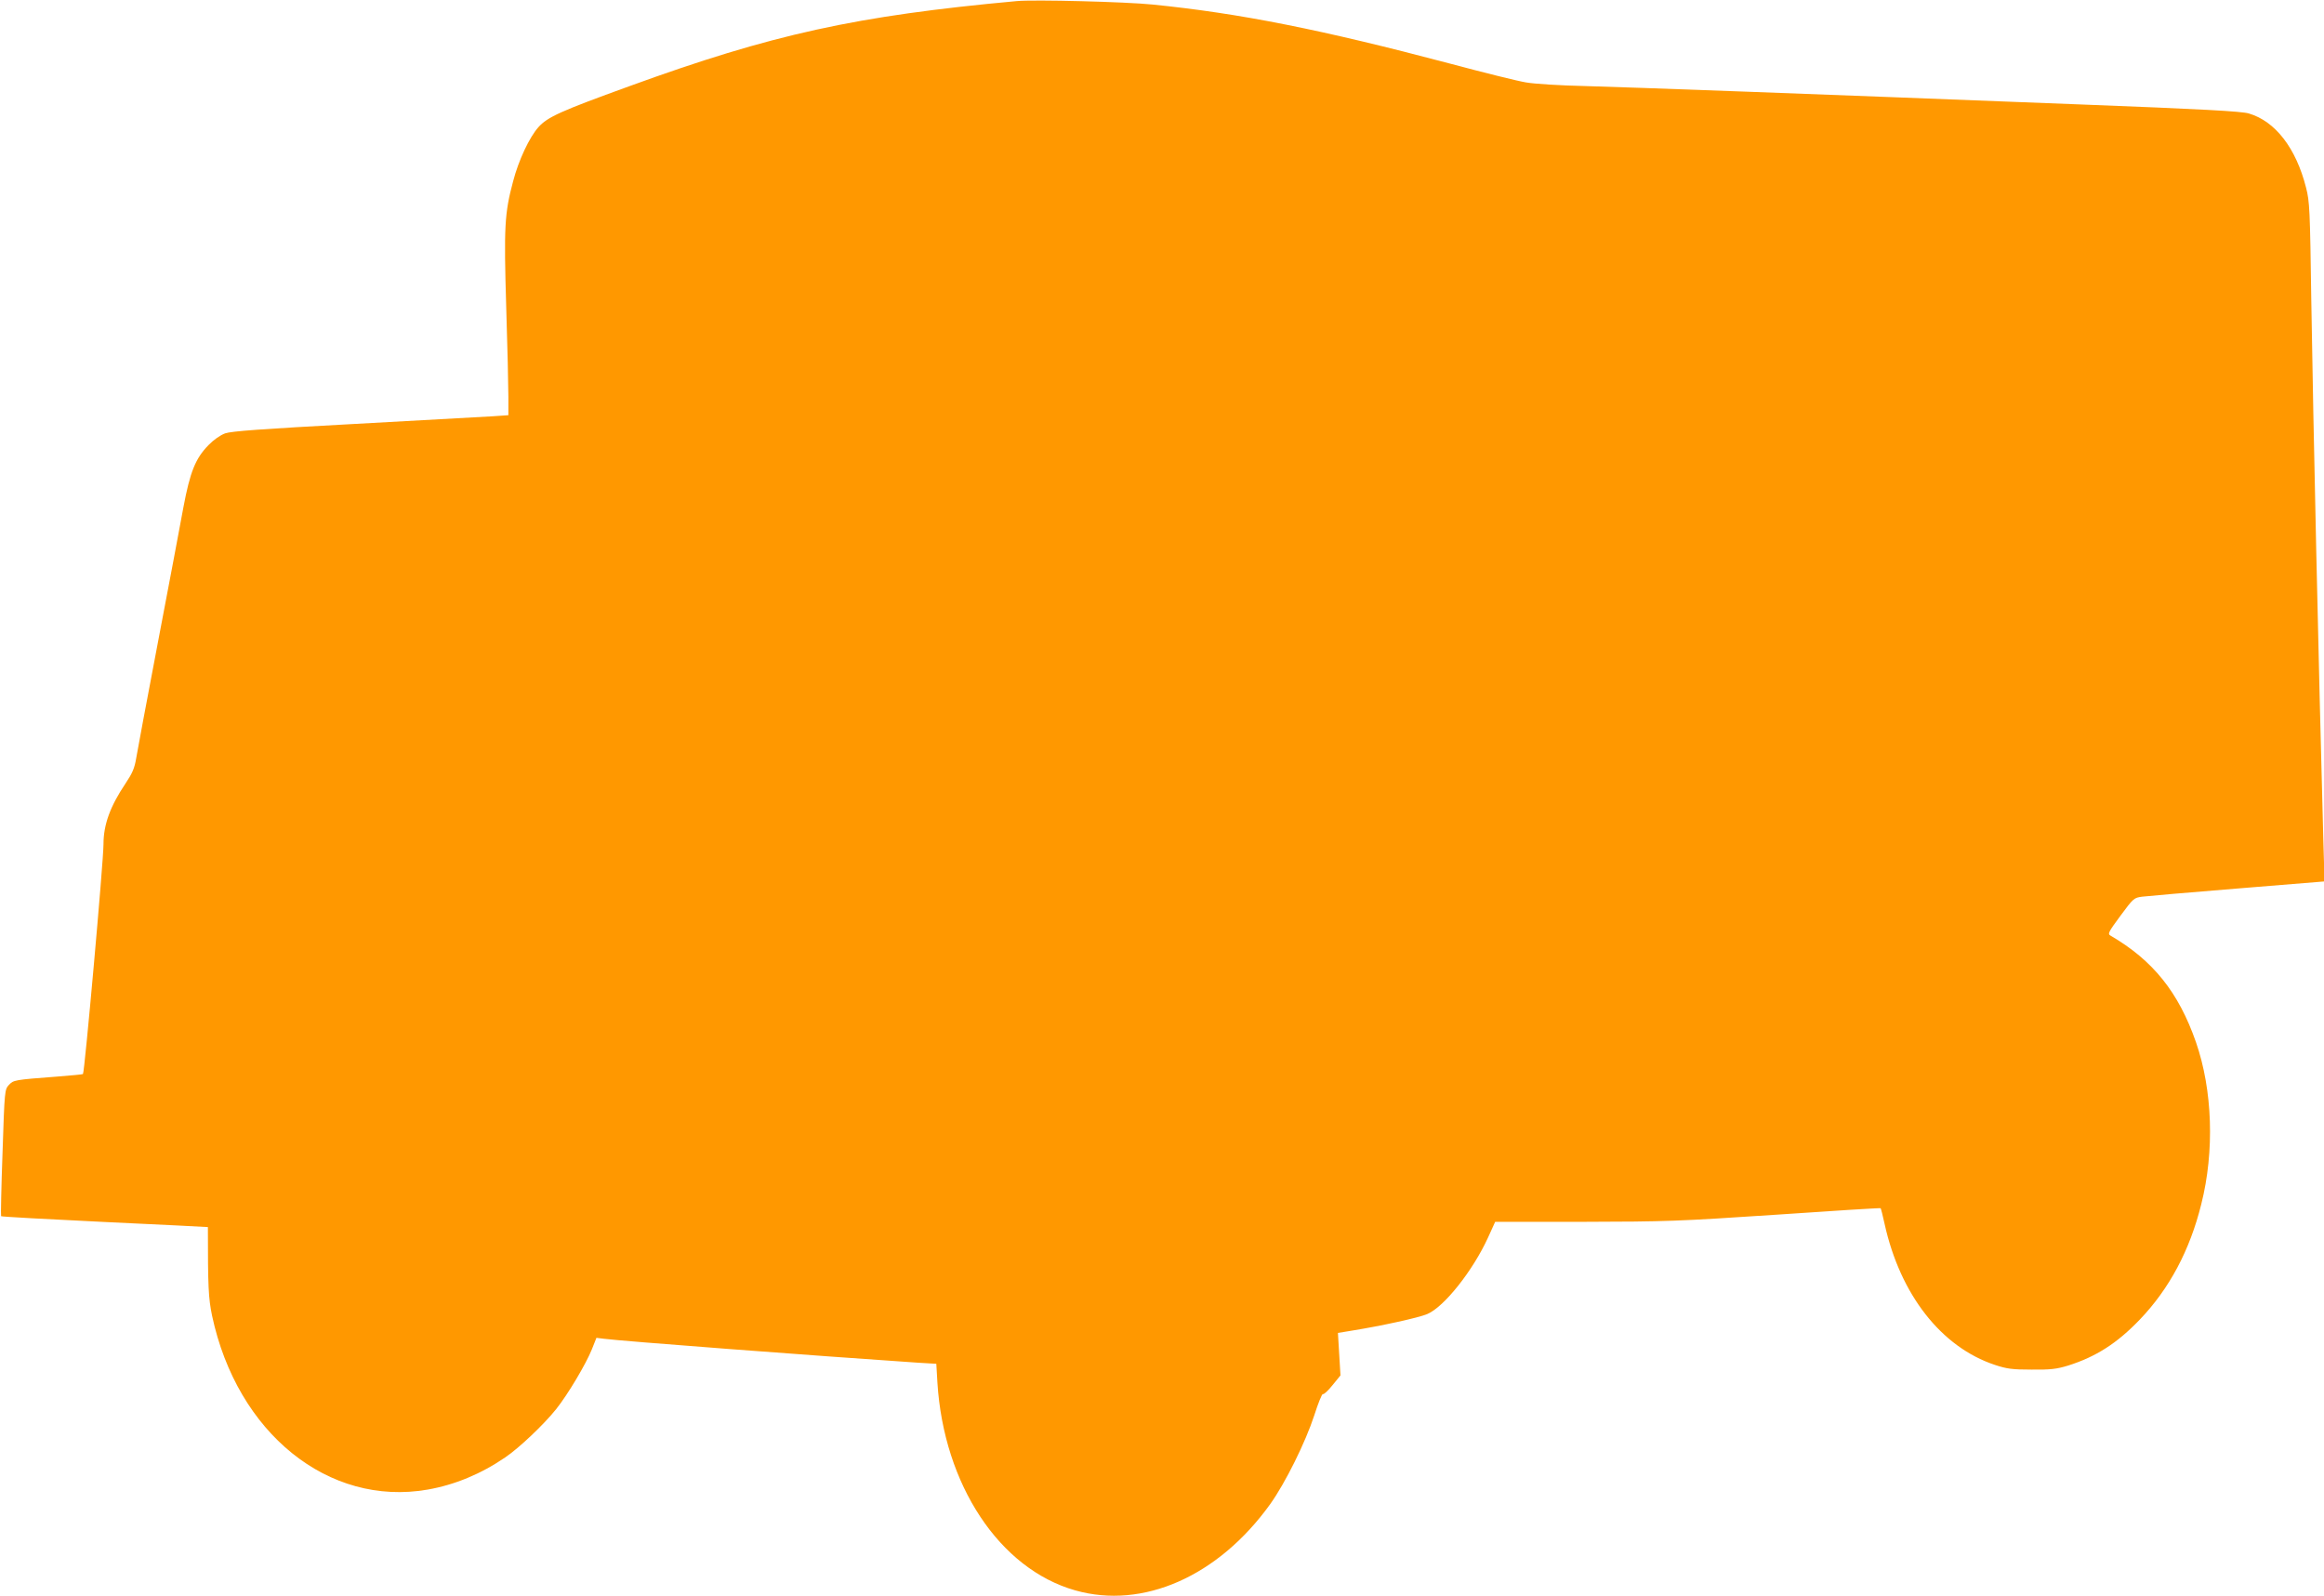 <?xml version="1.0" standalone="no"?>
<!DOCTYPE svg PUBLIC "-//W3C//DTD SVG 20010904//EN"
 "http://www.w3.org/TR/2001/REC-SVG-20010904/DTD/svg10.dtd">
<svg version="1.0" xmlns="http://www.w3.org/2000/svg"
 width="1280pt" height="879pt" viewBox="0 0 1280 879"
 preserveAspectRatio="xMidYMid meet">
<g transform="translate(0,879) scale(0.1,-0.1)"
fill="#ff9800" stroke="none">
<path d="M5600 8784 c-884 -81 -1346 -182 -2137 -470 -375 -136 -447 -168
-498 -225 -49 -55 -109 -182 -139 -298 -47 -175 -51 -251 -38 -688 7 -219 12
-443 12 -499 l0 -101 -87 -6 c-49 -3 -389 -22 -758 -42 -519 -28 -680 -40
-715 -52 -27 -10 -64 -36 -92 -65 -72 -74 -101 -147 -138 -343 -17 -93 -80
-428 -140 -742 -60 -315 -114 -603 -120 -640 -9 -55 -21 -82 -59 -139 -84
-125 -121 -226 -121 -334 0 -93 -104 -1257 -113 -1266 -1 -2 -66 -8 -142 -14
-238 -18 -240 -19 -266 -46 -23 -25 -24 -30 -35 -372 -7 -191 -10 -349 -8
-351 2 -3 260 -17 572 -32 312 -15 567 -27 567 -28 0 -331 3 -391 23 -488 138
-647 641 -1053 1187 -958 149 26 294 86 427 177 76 51 213 181 281 266 66 83
165 250 197 330 l25 63 40 -5 c86 -12 1166 -94 1731 -132 l101 -6 6 -103 c35
-563 342 -1027 759 -1145 373 -106 788 77 1074 475 84 118 194 340 243 490 21
66 42 118 47 116 5 -3 29 19 53 49 l44 54 -7 117 -7 117 73 12 c168 27 373 72
419 92 93 39 252 240 335 422 l39 86 485 0 c456 1 520 3 1060 39 316 22 576
38 578 36 2 -2 12 -41 22 -87 86 -389 312 -678 607 -776 66 -22 97 -26 203
-26 105 -1 137 3 200 22 155 49 270 123 395 253 163 170 276 382 339 636 74
293 62 629 -29 892 -96 276 -237 451 -470 587 -18 10 -13 19 54 110 71 96 74
99 120 105 25 3 262 24 525 45 l479 39 -7 240 c-26 956 -55 2264 -66 2960 -7
499 -9 546 -29 622 -55 217 -169 365 -315 408 -39 12 -257 24 -936 50 -1509
59 -2465 94 -2720 101 -138 3 -280 12 -325 20 -44 7 -233 54 -420 104 -706
187 -1158 277 -1637 325 -146 15 -652 28 -748 19z"/>
</g>
</svg>
